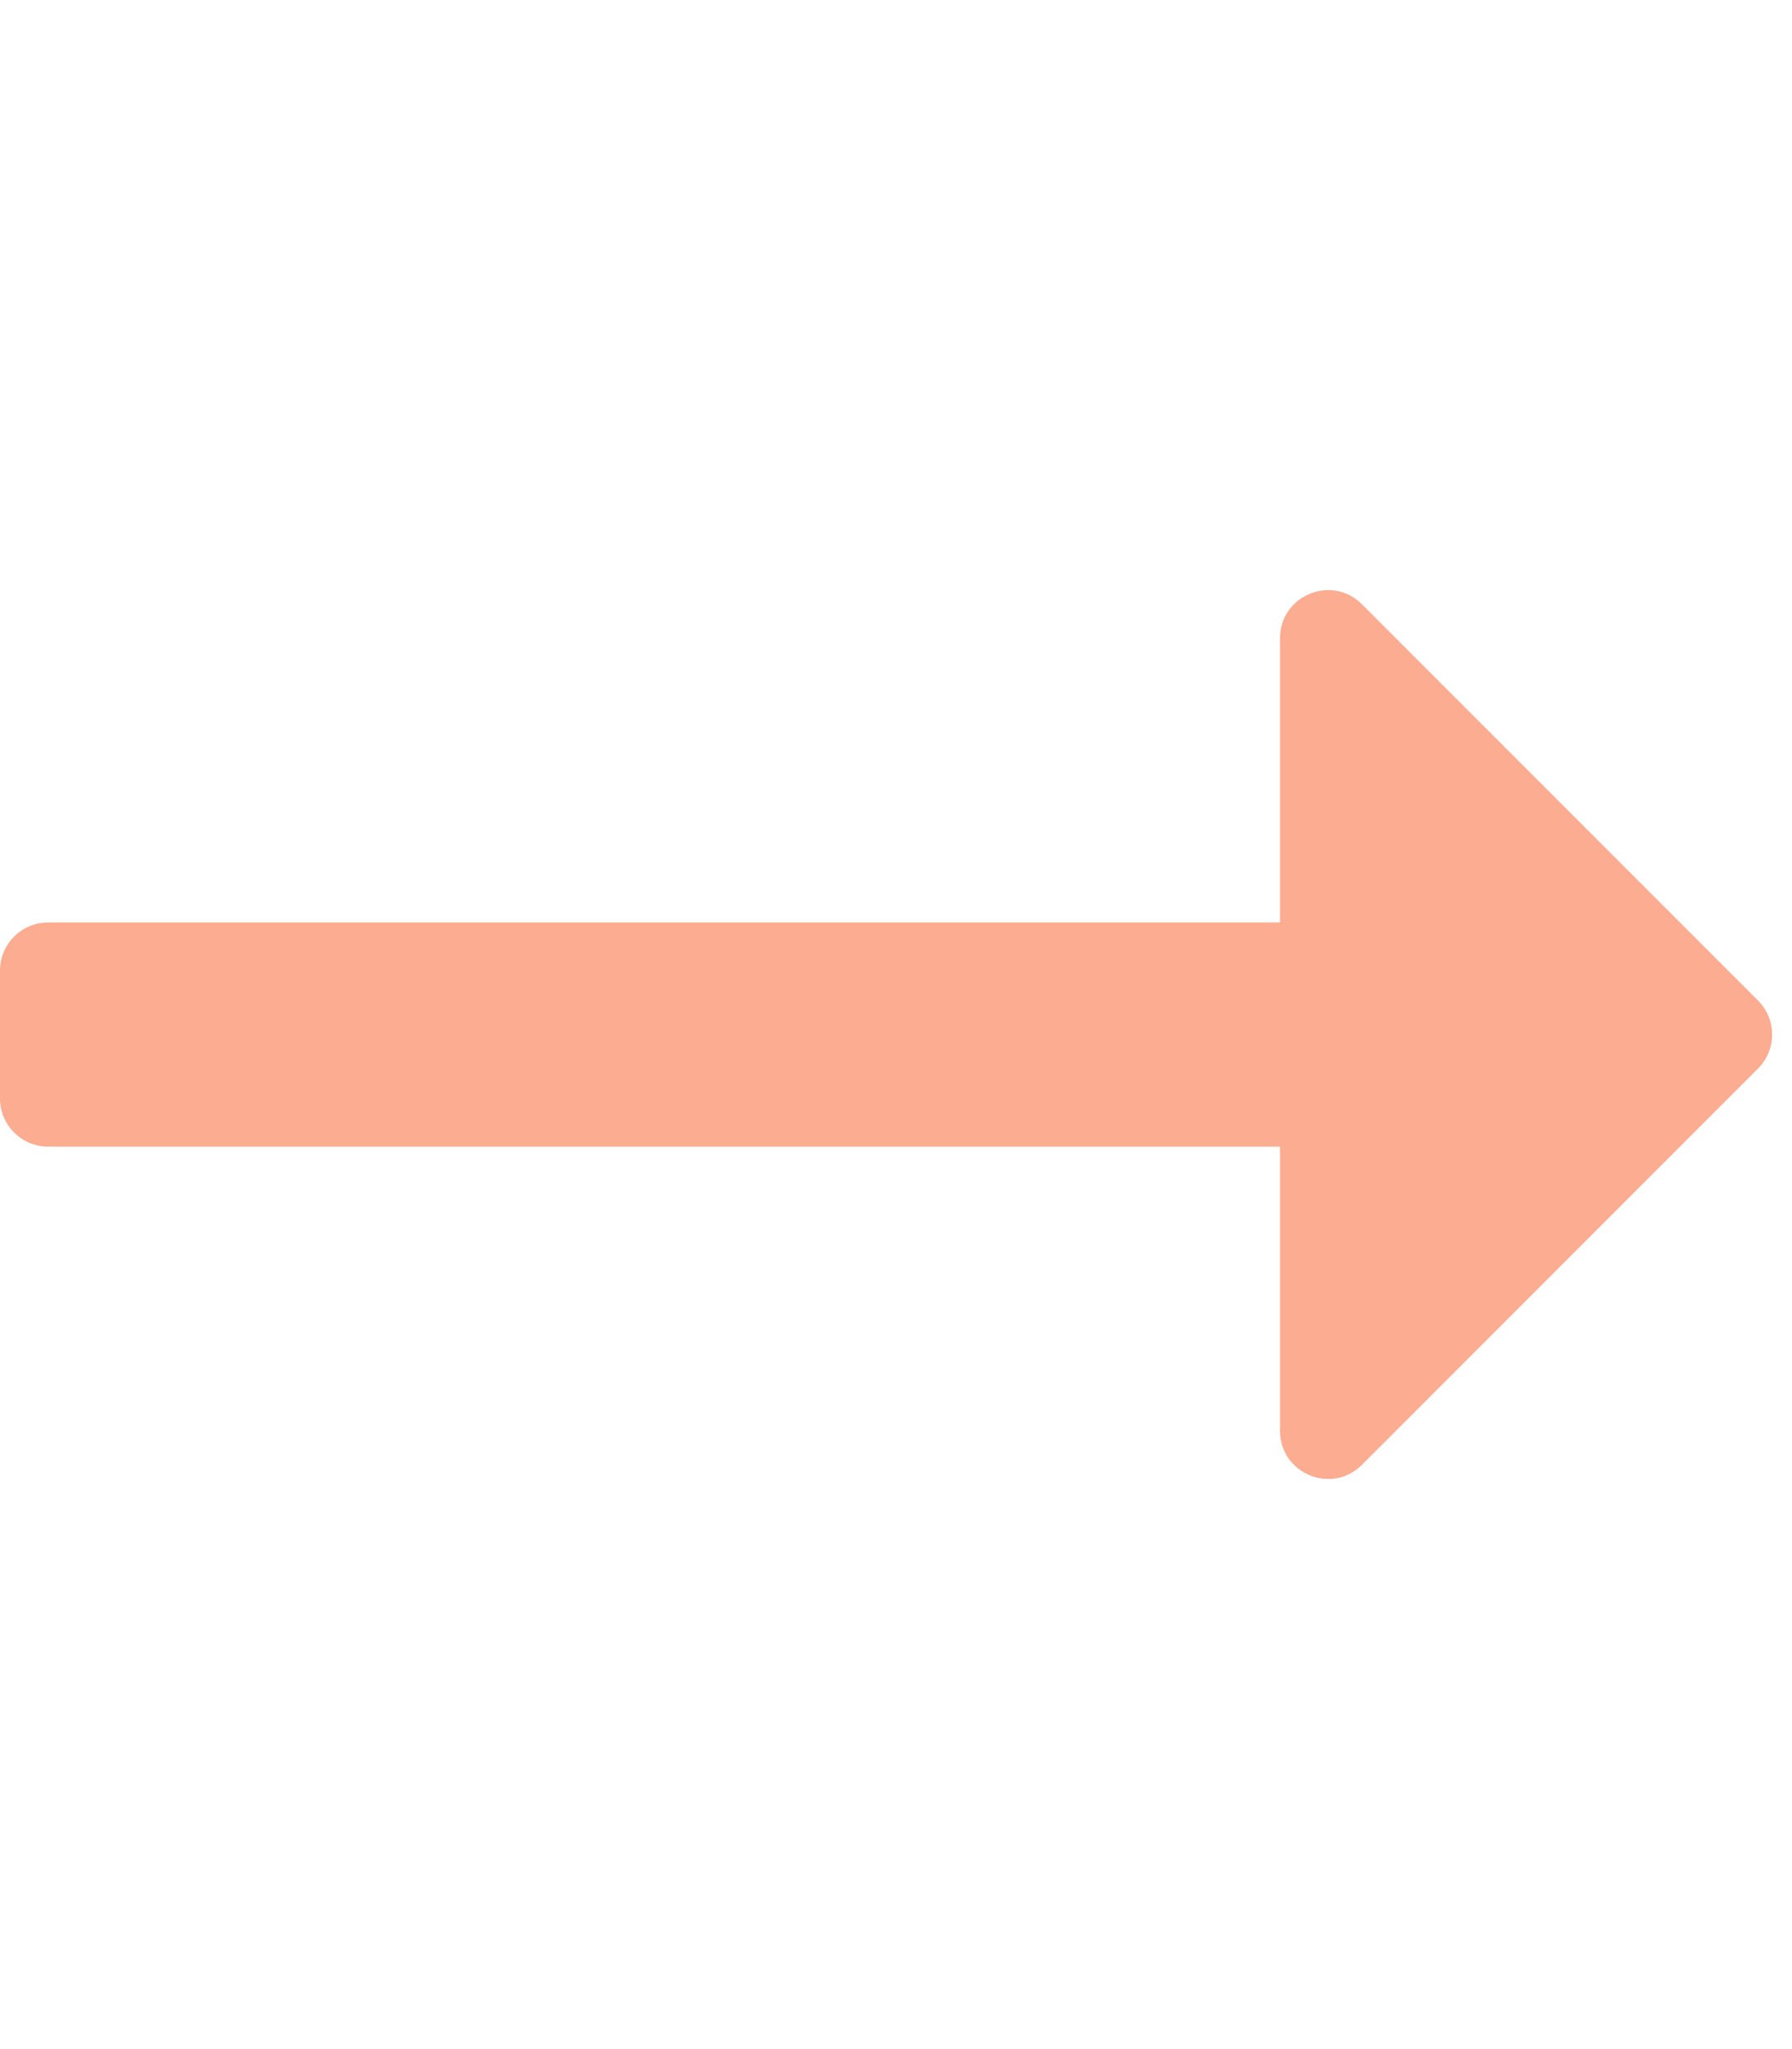 <?xml version="1.0" encoding="UTF-8"?>
<!-- Generator: Adobe Illustrator 23.0.3, SVG Export Plug-In . SVG Version: 6.00 Build 0)  -->
<svg xmlns="http://www.w3.org/2000/svg" xmlns:xlink="http://www.w3.org/1999/xlink" id="Layer_1" x="0px" y="0px" viewBox="0 0 448 512" style="enable-background:new 0 0 448 512;" xml:space="preserve" preserveAspectRatio="xMinYMid">
<style type="text/css">
	.st0{fill:#FCAC90;}
</style>
<path class="st0" d="M340.5,366l99-99c4.7-4.7,4.7-12.3,0-17l-99-99c-7.6-7.6-20.5-2.2-20.5,8.5v71H12c-6.6,0-12,5.4-12,12v32  c0,6.6,5.4,12,12,12h308v71C320,368.2,332.9,373.6,340.5,366L340.5,366z"></path>
</svg>
